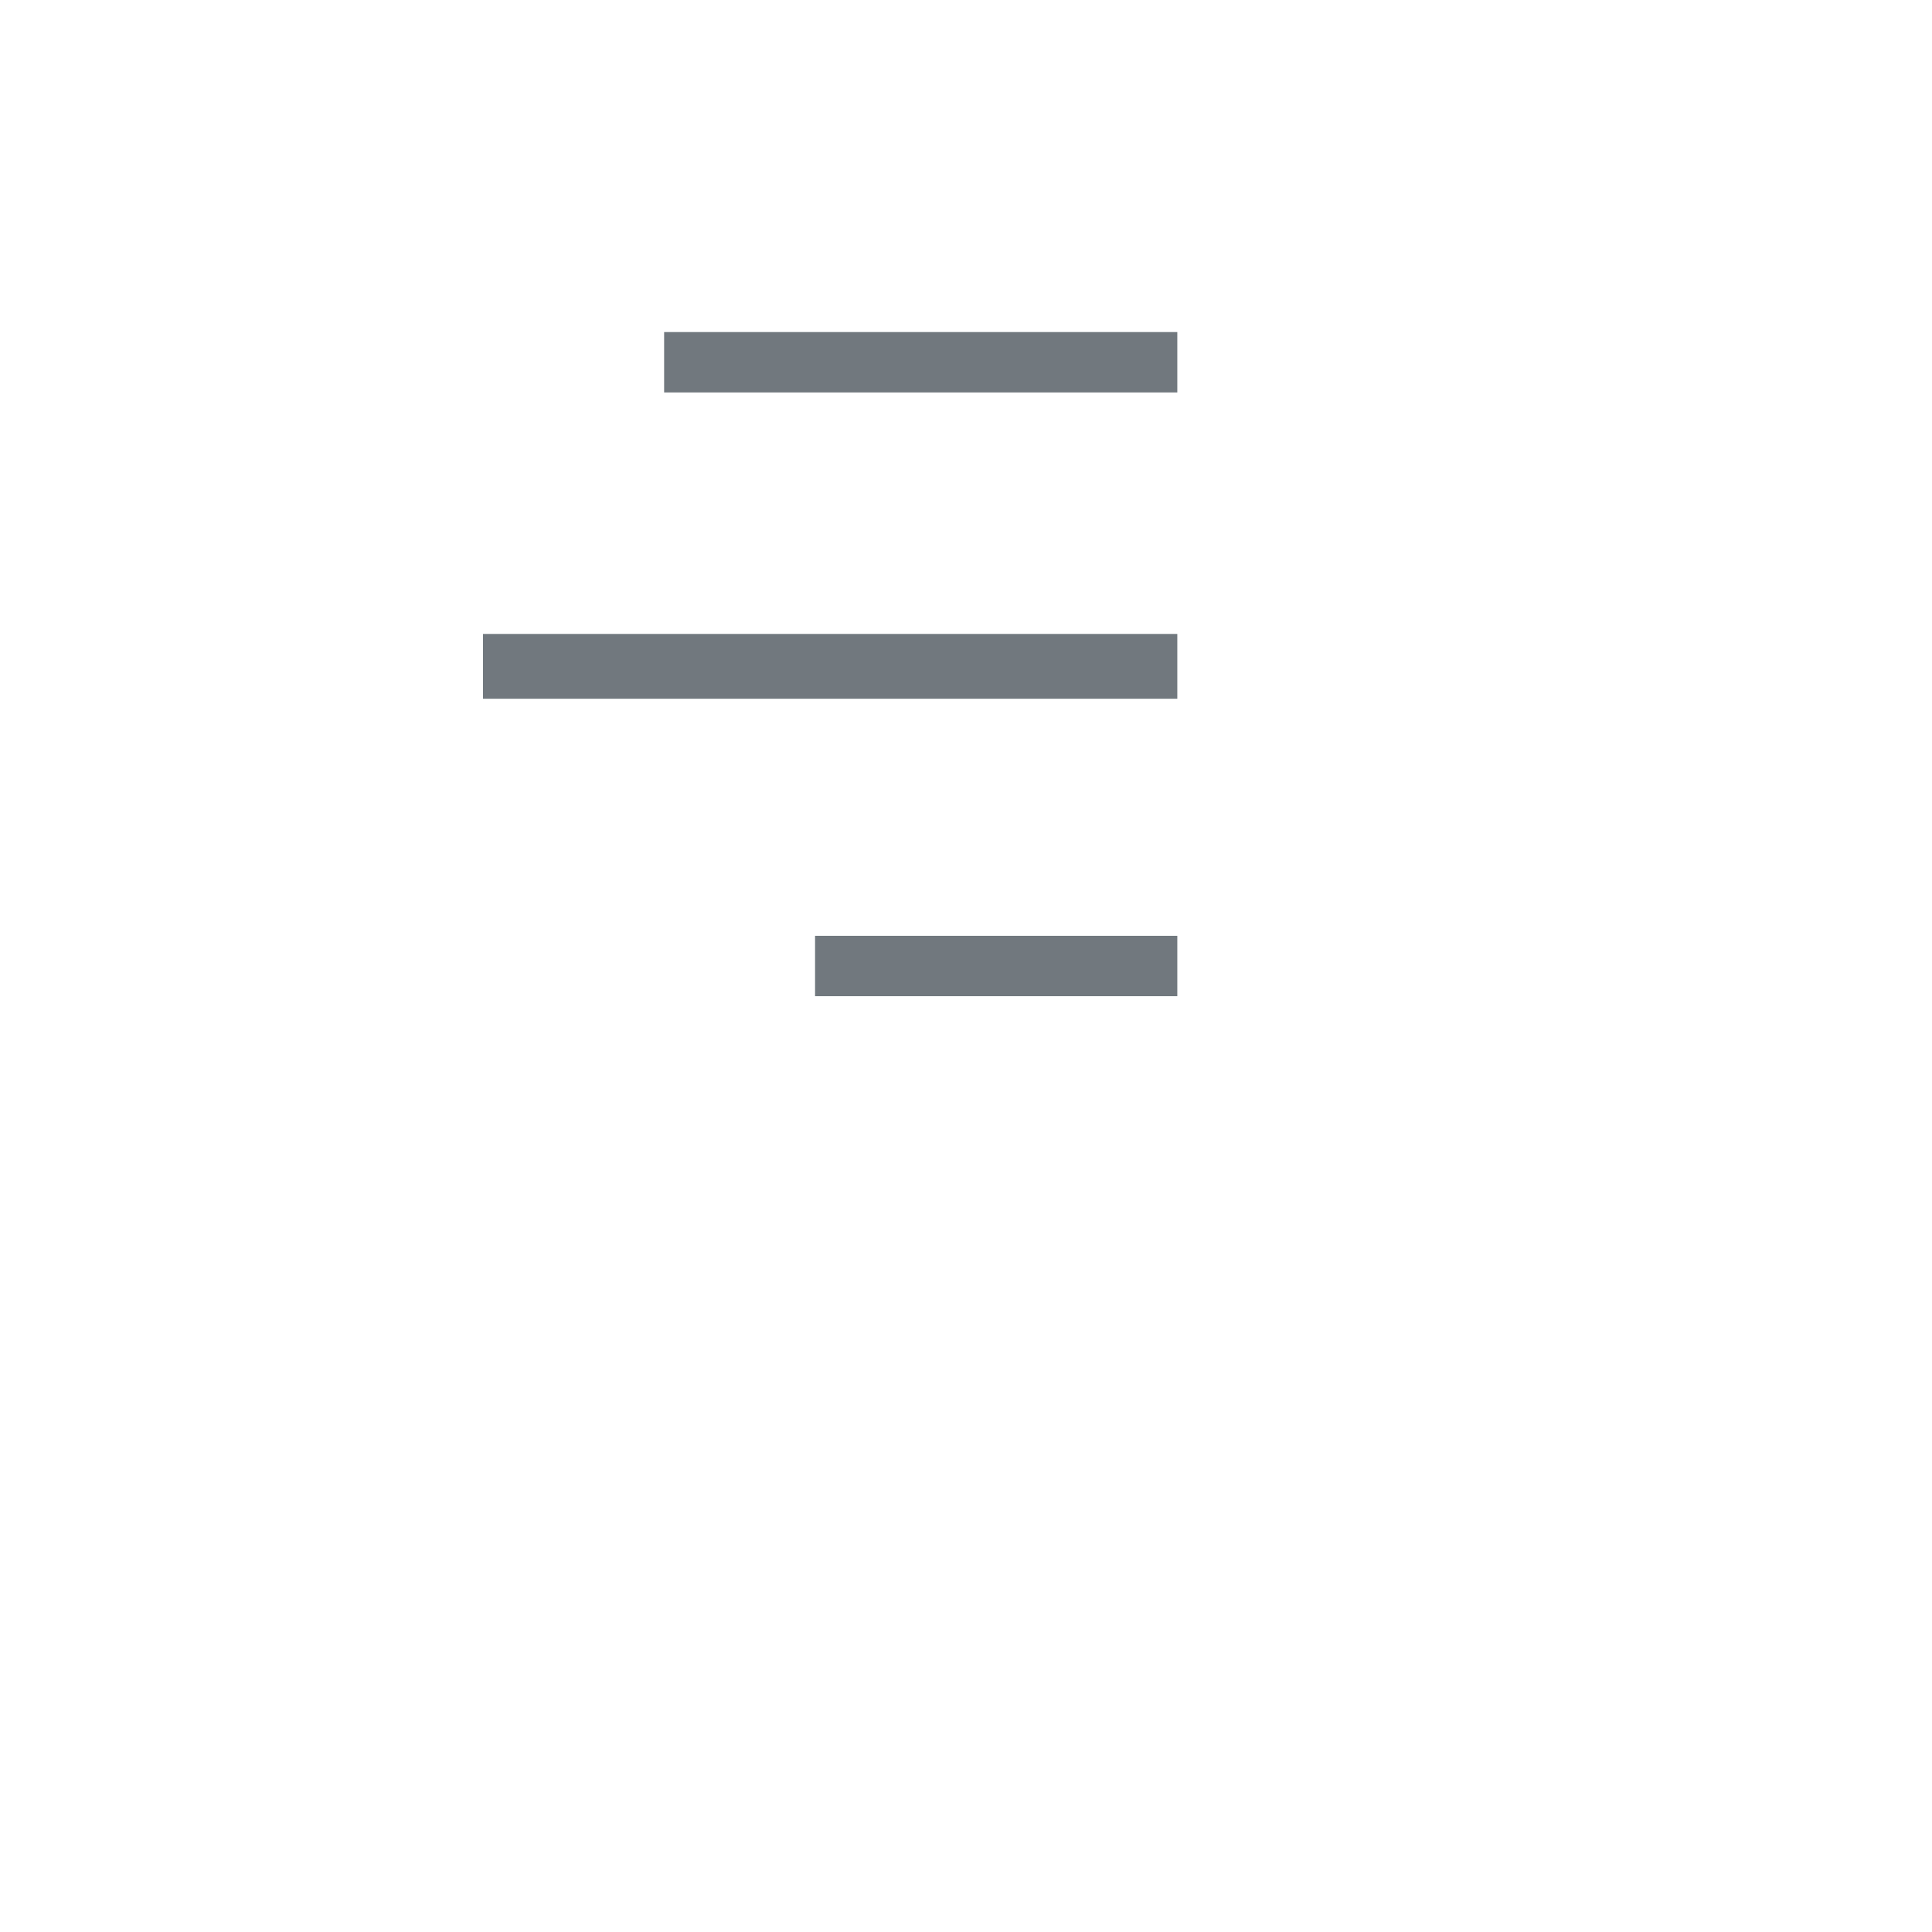 <?xml version="1.0" encoding="UTF-8" standalone="no"?>
<!DOCTYPE svg PUBLIC "-//W3C//DTD SVG 1.1//EN" "http://www.w3.org/Graphics/SVG/1.1/DTD/svg11.dtd">
<svg version="1.1" xmlns="http://www.w3.org/2000/svg" xmlns:xlink="http://www.w3.org/1999/xlink" preserveAspectRatio="xMidYMid meet" viewBox="0 0 640 640" width="640" height="640"><defs><path d="M220 110L390 110L390 130L220 130L220 110Z" id="a29vmLsq68"></path><path d="M160 210L390 210L390 231.47L160 231.47L160 210Z" id="agBPbLHcd"></path><path d="M270 310L390 310L390 330L270 330L270 310Z" id="a1RFc5hbYE"></path></defs><g><g><g><use xlink:href="#a29vmLsq68" opacity="1" fill="#71787e" fill-opacity="1"></use></g><g><use xlink:href="#agBPbLHcd" opacity="1" fill="#71787e" fill-opacity="1"></use></g><g><use xlink:href="#a1RFc5hbYE" opacity="1" fill="#71787e" fill-opacity="1"></use></g></g></g></svg>